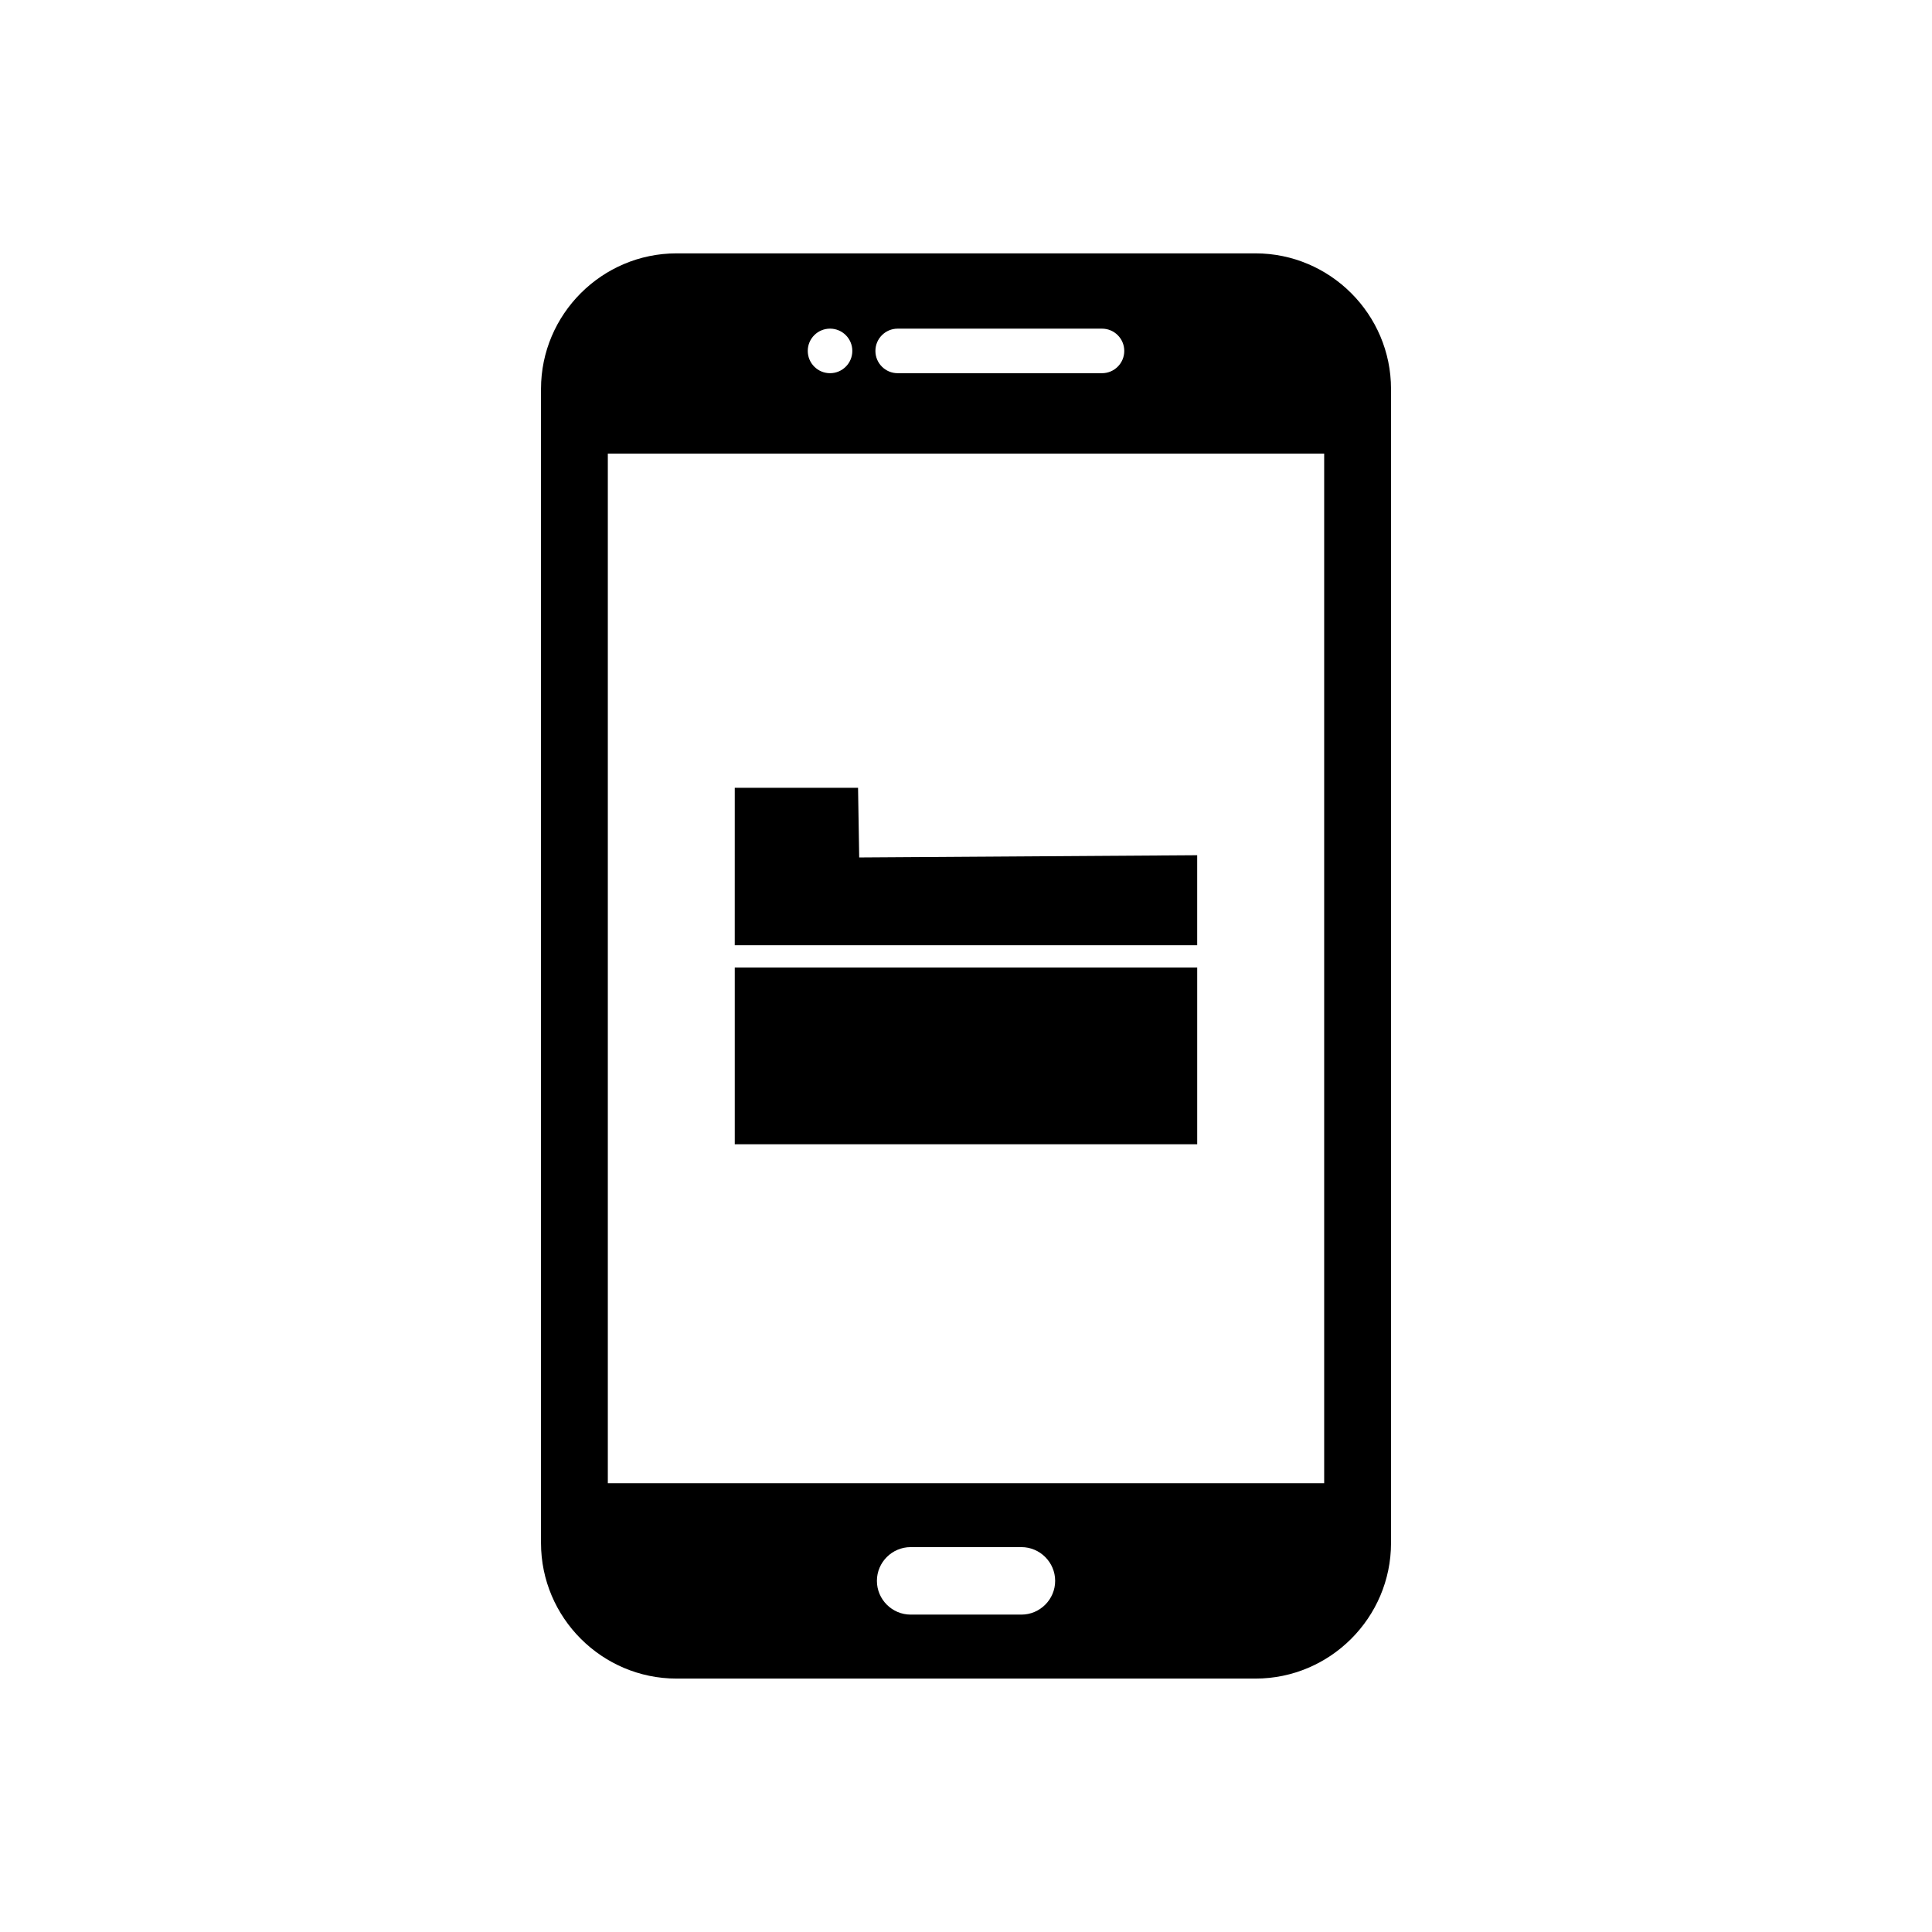 <?xml version="1.0" encoding="UTF-8"?>
<!-- Uploaded to: ICON Repo, www.svgrepo.com, Generator: ICON Repo Mixer Tools -->
<svg fill="#000000" width="800px" height="800px" version="1.1" viewBox="144 144 512 512" xmlns="http://www.w3.org/2000/svg">
 <g fill-rule="evenodd">
  <path d="m338.72 352.77h32.672l0.305 18.465 89.57-0.59v23.855h-122.55zm122.55 47.633v46.832h-122.55v-46.832z"/>
  <path d="m305.08 264.21h189.84v272.85h-189.84zm130.96-21.309c3.262 0 5.902-2.644 5.902-5.902 0-3.262-2.644-5.902-5.902-5.902h-54.145c-3.262 0-5.902 2.644-5.902 5.902 0 3.262 2.644 5.902 5.902 5.902zm-72.07-11.809c3.262 0 5.902 2.644 5.902 5.902 0 3.262-2.644 5.906-5.902 5.906-3.262 0-5.906-2.644-5.906-5.906s2.644-5.902 5.906-5.902zm21.363 322.91h29.348c4.918 0 8.945 4.023 8.945 8.941s-4.023 8.945-8.945 8.945h-29.348c-4.918 0-8.945-4.023-8.945-8.945 0-4.918 4.023-8.941 8.945-8.941zm91.379-342.86h-153.41c-9.891 0-18.875 4.039-25.383 10.547-6.508 6.508-10.547 15.492-10.547 25.383v305.84c0 9.891 4.039 18.875 10.547 25.383 6.508 6.508 15.492 10.547 25.379 10.547h153.41c9.891 0 18.875-4.039 25.379-10.547 6.508-6.508 10.547-15.492 10.547-25.383v-305.84c0-9.891-4.039-18.875-10.547-25.383-6.508-6.508-15.492-10.547-25.383-10.547z"/>
 </g>
</svg>
